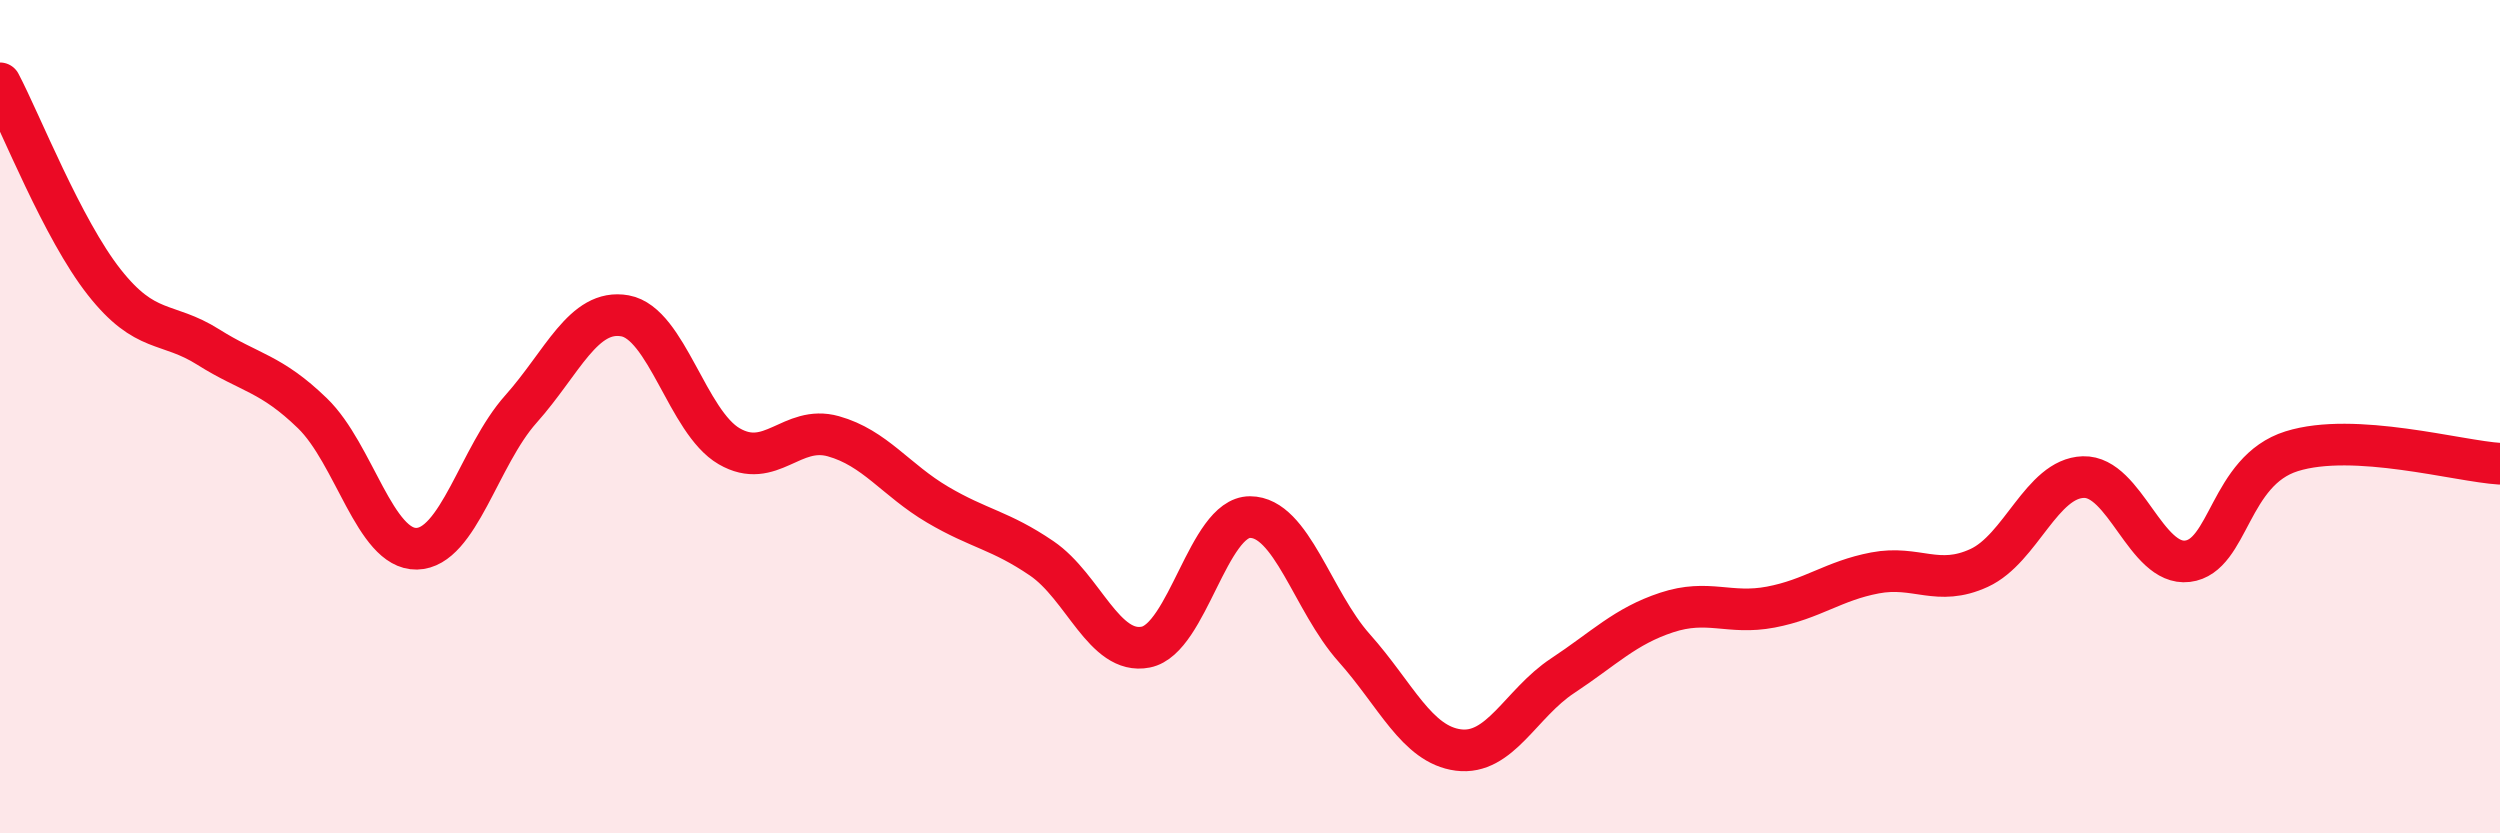 
    <svg width="60" height="20" viewBox="0 0 60 20" xmlns="http://www.w3.org/2000/svg">
      <path
        d="M 0,2 C 0.5,2.95 1.5,5.5 2.5,6.77 C 3.5,8.04 4,7.7 5,8.33 C 6,8.96 6.5,8.95 7.5,9.92 C 8.5,10.89 9,13.19 10,13.17 C 11,13.15 11.5,10.94 12.5,9.82 C 13.5,8.7 14,7.4 15,7.58 C 16,7.76 16.5,10.13 17.5,10.71 C 18.5,11.29 19,10.19 20,10.47 C 21,10.75 21.5,11.52 22.5,12.11 C 23.5,12.7 24,12.72 25,13.4 C 26,14.08 26.5,15.73 27.5,15.53 C 28.5,15.33 29,12.41 30,12.41 C 31,12.41 31.5,14.43 32.5,15.55 C 33.5,16.67 34,17.87 35,18 C 36,18.13 36.5,16.88 37.5,16.22 C 38.5,15.56 39,15.03 40,14.7 C 41,14.37 41.5,14.76 42.5,14.57 C 43.5,14.38 44,13.94 45,13.75 C 46,13.56 46.5,14.09 47.5,13.63 C 48.5,13.17 49,11.48 50,11.45 C 51,11.42 51.5,13.59 52.5,13.47 C 53.5,13.35 53.5,11.3 55,10.83 C 56.5,10.36 59,11.07 60,11.13L60 20L0 20Z"
        fill="#EB0A25"
        opacity="0.1"
        stroke-linecap="round"
        stroke-linejoin="round"
      />
      <path
        d="M 0,2 C 0.5,2.95 1.5,5.5 2.5,6.77 C 3.5,8.04 4,7.7 5,8.33 C 6,8.96 6.5,8.95 7.5,9.92 C 8.5,10.89 9,13.19 10,13.17 C 11,13.15 11.5,10.94 12.5,9.82 C 13.5,8.7 14,7.4 15,7.58 C 16,7.76 16.5,10.13 17.5,10.71 C 18.5,11.29 19,10.19 20,10.47 C 21,10.75 21.5,11.52 22.5,12.11 C 23.5,12.7 24,12.72 25,13.4 C 26,14.08 26.5,15.73 27.5,15.53 C 28.5,15.33 29,12.41 30,12.41 C 31,12.41 31.5,14.43 32.5,15.55 C 33.5,16.67 34,17.87 35,18 C 36,18.13 36.5,16.88 37.5,16.22 C 38.5,15.56 39,15.03 40,14.7 C 41,14.37 41.5,14.76 42.5,14.57 C 43.5,14.38 44,13.94 45,13.75 C 46,13.56 46.5,14.09 47.5,13.63 C 48.5,13.17 49,11.48 50,11.45 C 51,11.42 51.5,13.59 52.5,13.47 C 53.5,13.35 53.5,11.3 55,10.83 C 56.5,10.36 59,11.07 60,11.13"
        stroke="#EB0A25"
        stroke-width="1"
        fill="none"
        stroke-linecap="round"
        stroke-linejoin="round"
      />
    </svg>
  